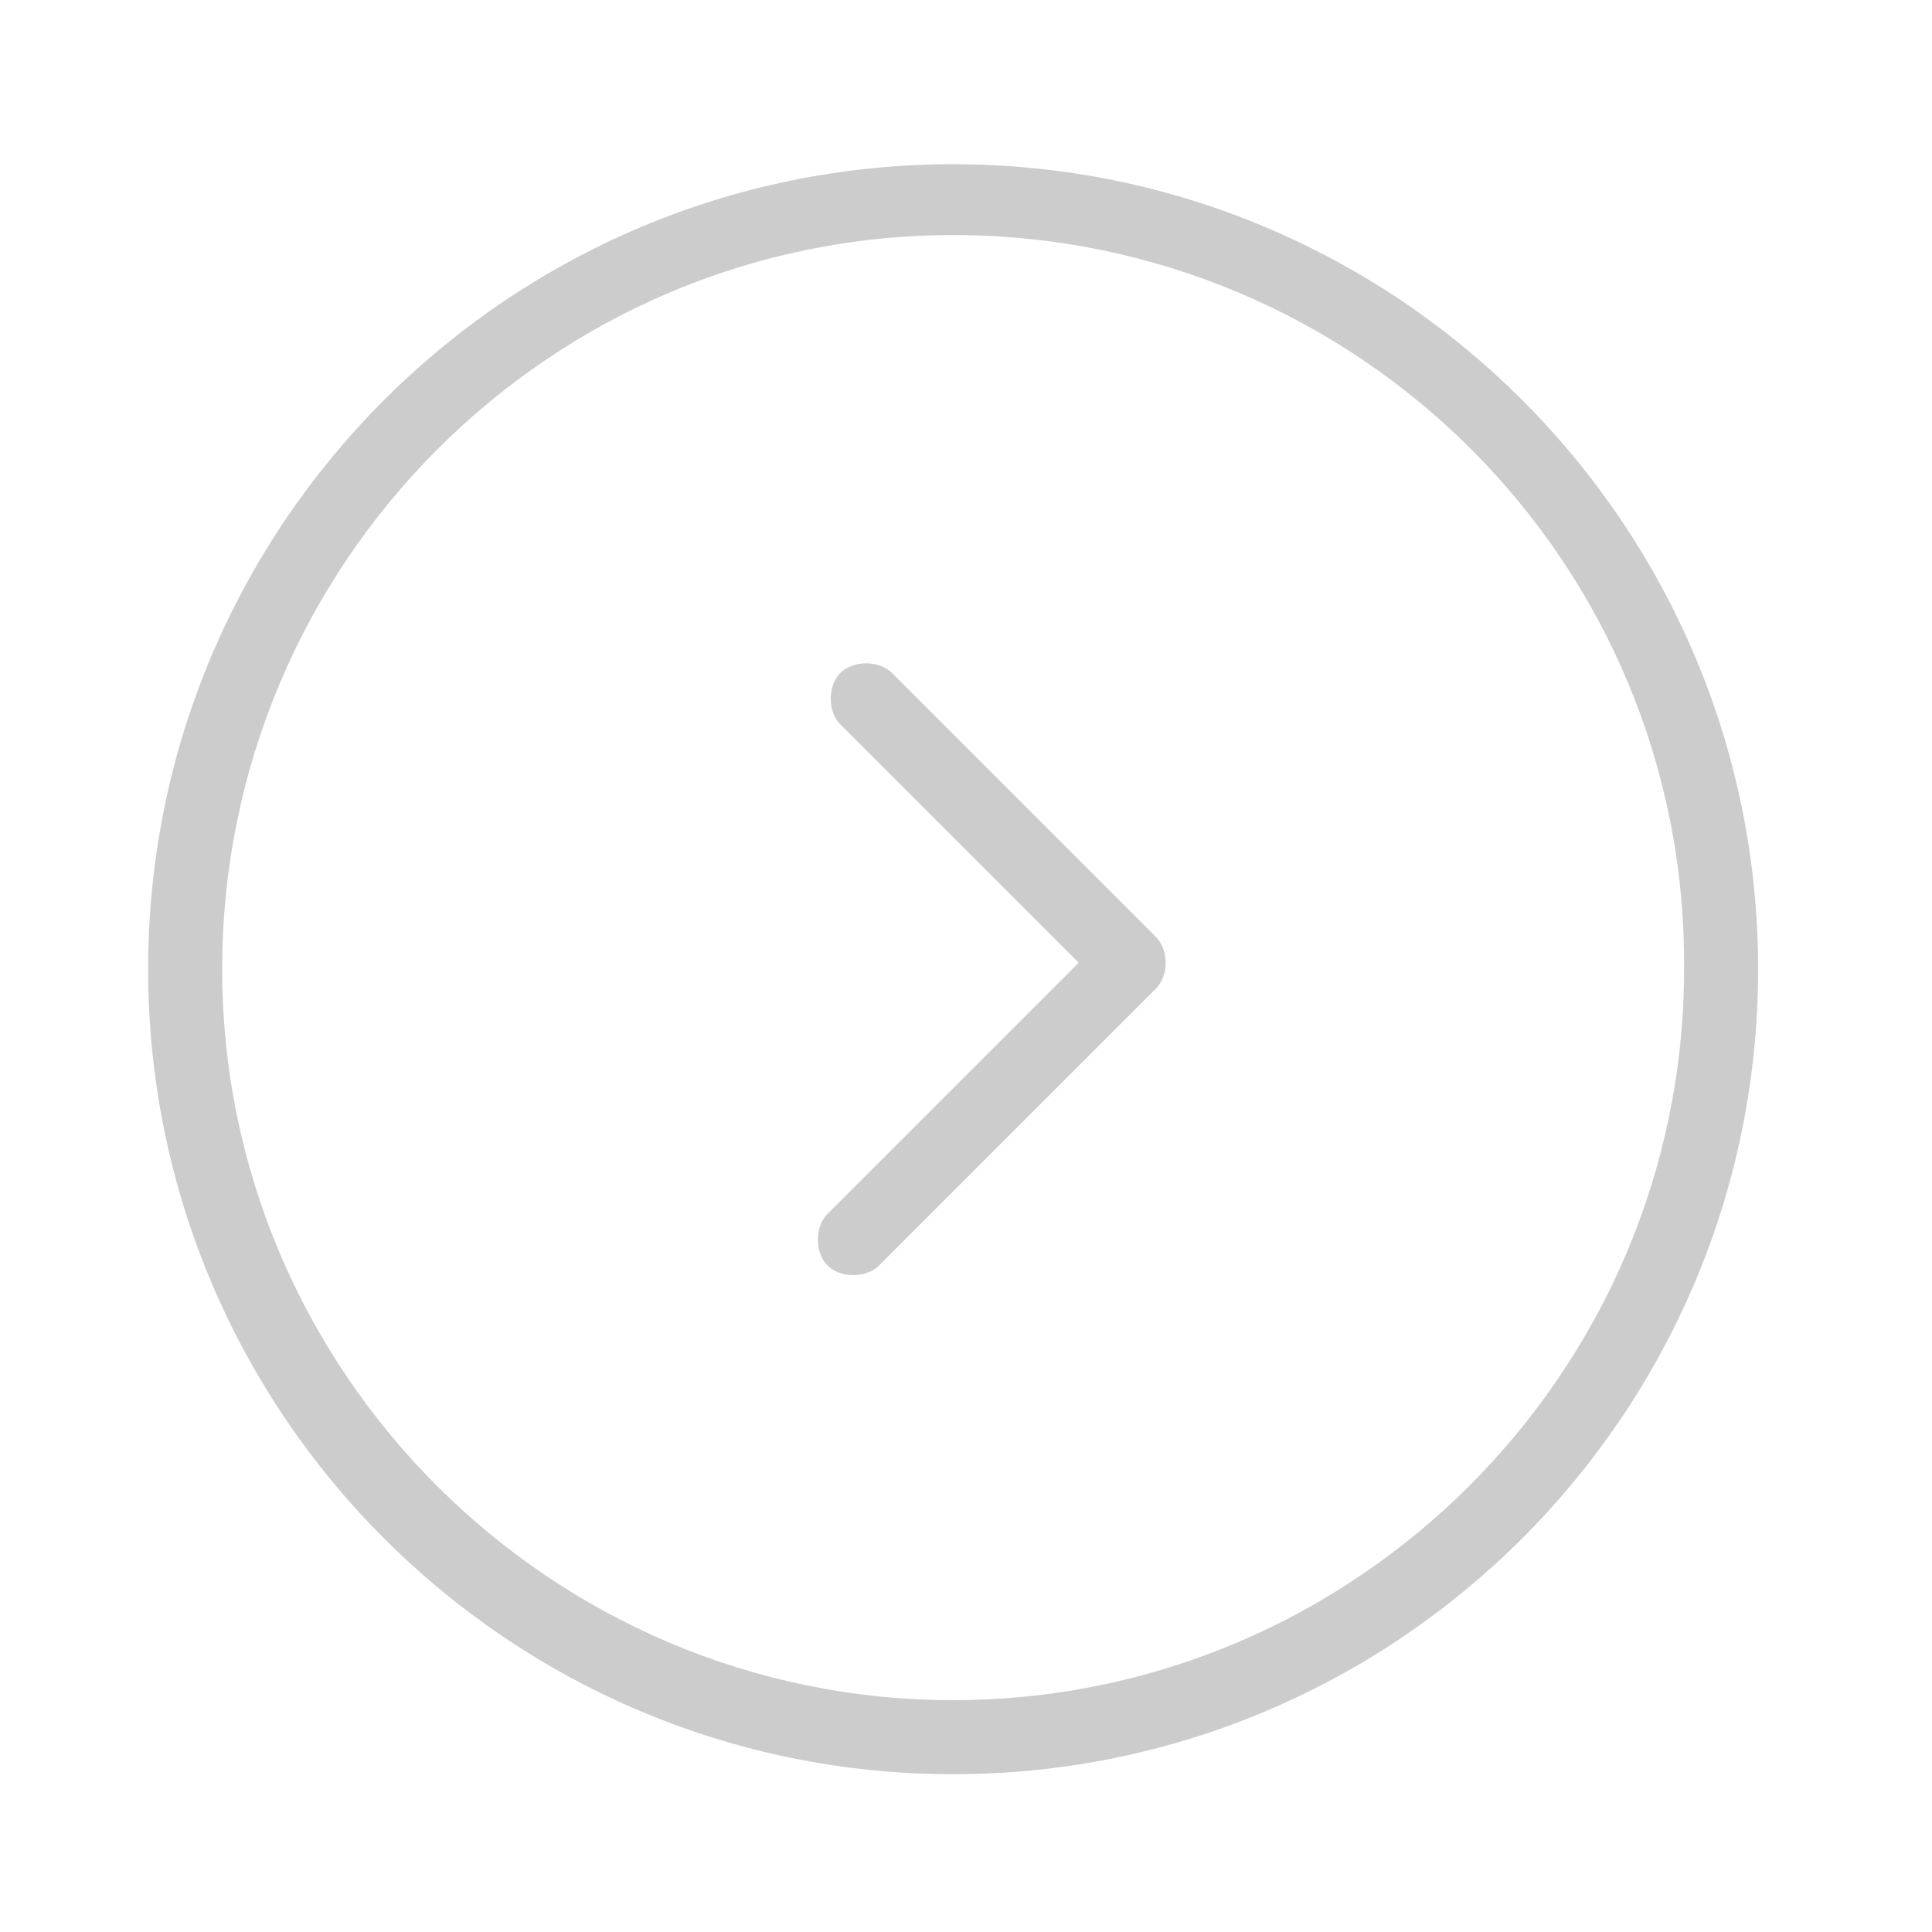 <?xml version="1.0" encoding="utf-8"?>
<!-- Generator: Adobe Illustrator 24.0.0, SVG Export Plug-In . SVG Version: 6.00 Build 0)  -->
<svg version="1.1" id="Layer_1" xmlns="http://www.w3.org/2000/svg" xmlns:xlink="http://www.w3.org/1999/xlink" x="0px" y="0px"
	 viewBox="0 0 60 60" style="enable-background:new 0 0 60 60;" xml:space="preserve">
<style type="text/css">
	.st0{fill:#CCCCCC;}
</style>
<path class="st0" d="M29.6,55.1c-13.8,0-25-11.2-25-25s11.2-25,25-25c13.8,0,25,11.2,25,25S43.4,55.1,29.6,55.1z M29.6,7.3
	C17.1,7.3,6.9,17.5,6.9,30.1c0,12.5,10.2,22.7,22.7,22.7s22.7-10.2,22.7-22.7C52.4,17.5,42.2,7.3,29.6,7.3z"/>
<path class="st0" d="M26.5,39.6c-0.3,0-0.6-0.1-0.8-0.3c-0.4-0.4-0.4-1.2,0-1.6l7.8-7.8l-7.4-7.4c-0.4-0.4-0.4-1.2,0-1.6
	c0.4-0.4,1.2-0.4,1.6,0l8.2,8.2c0.4,0.4,0.4,1.2,0,1.6l-8.6,8.6C27.1,39.5,26.8,39.6,26.5,39.6z"/>
</svg>
